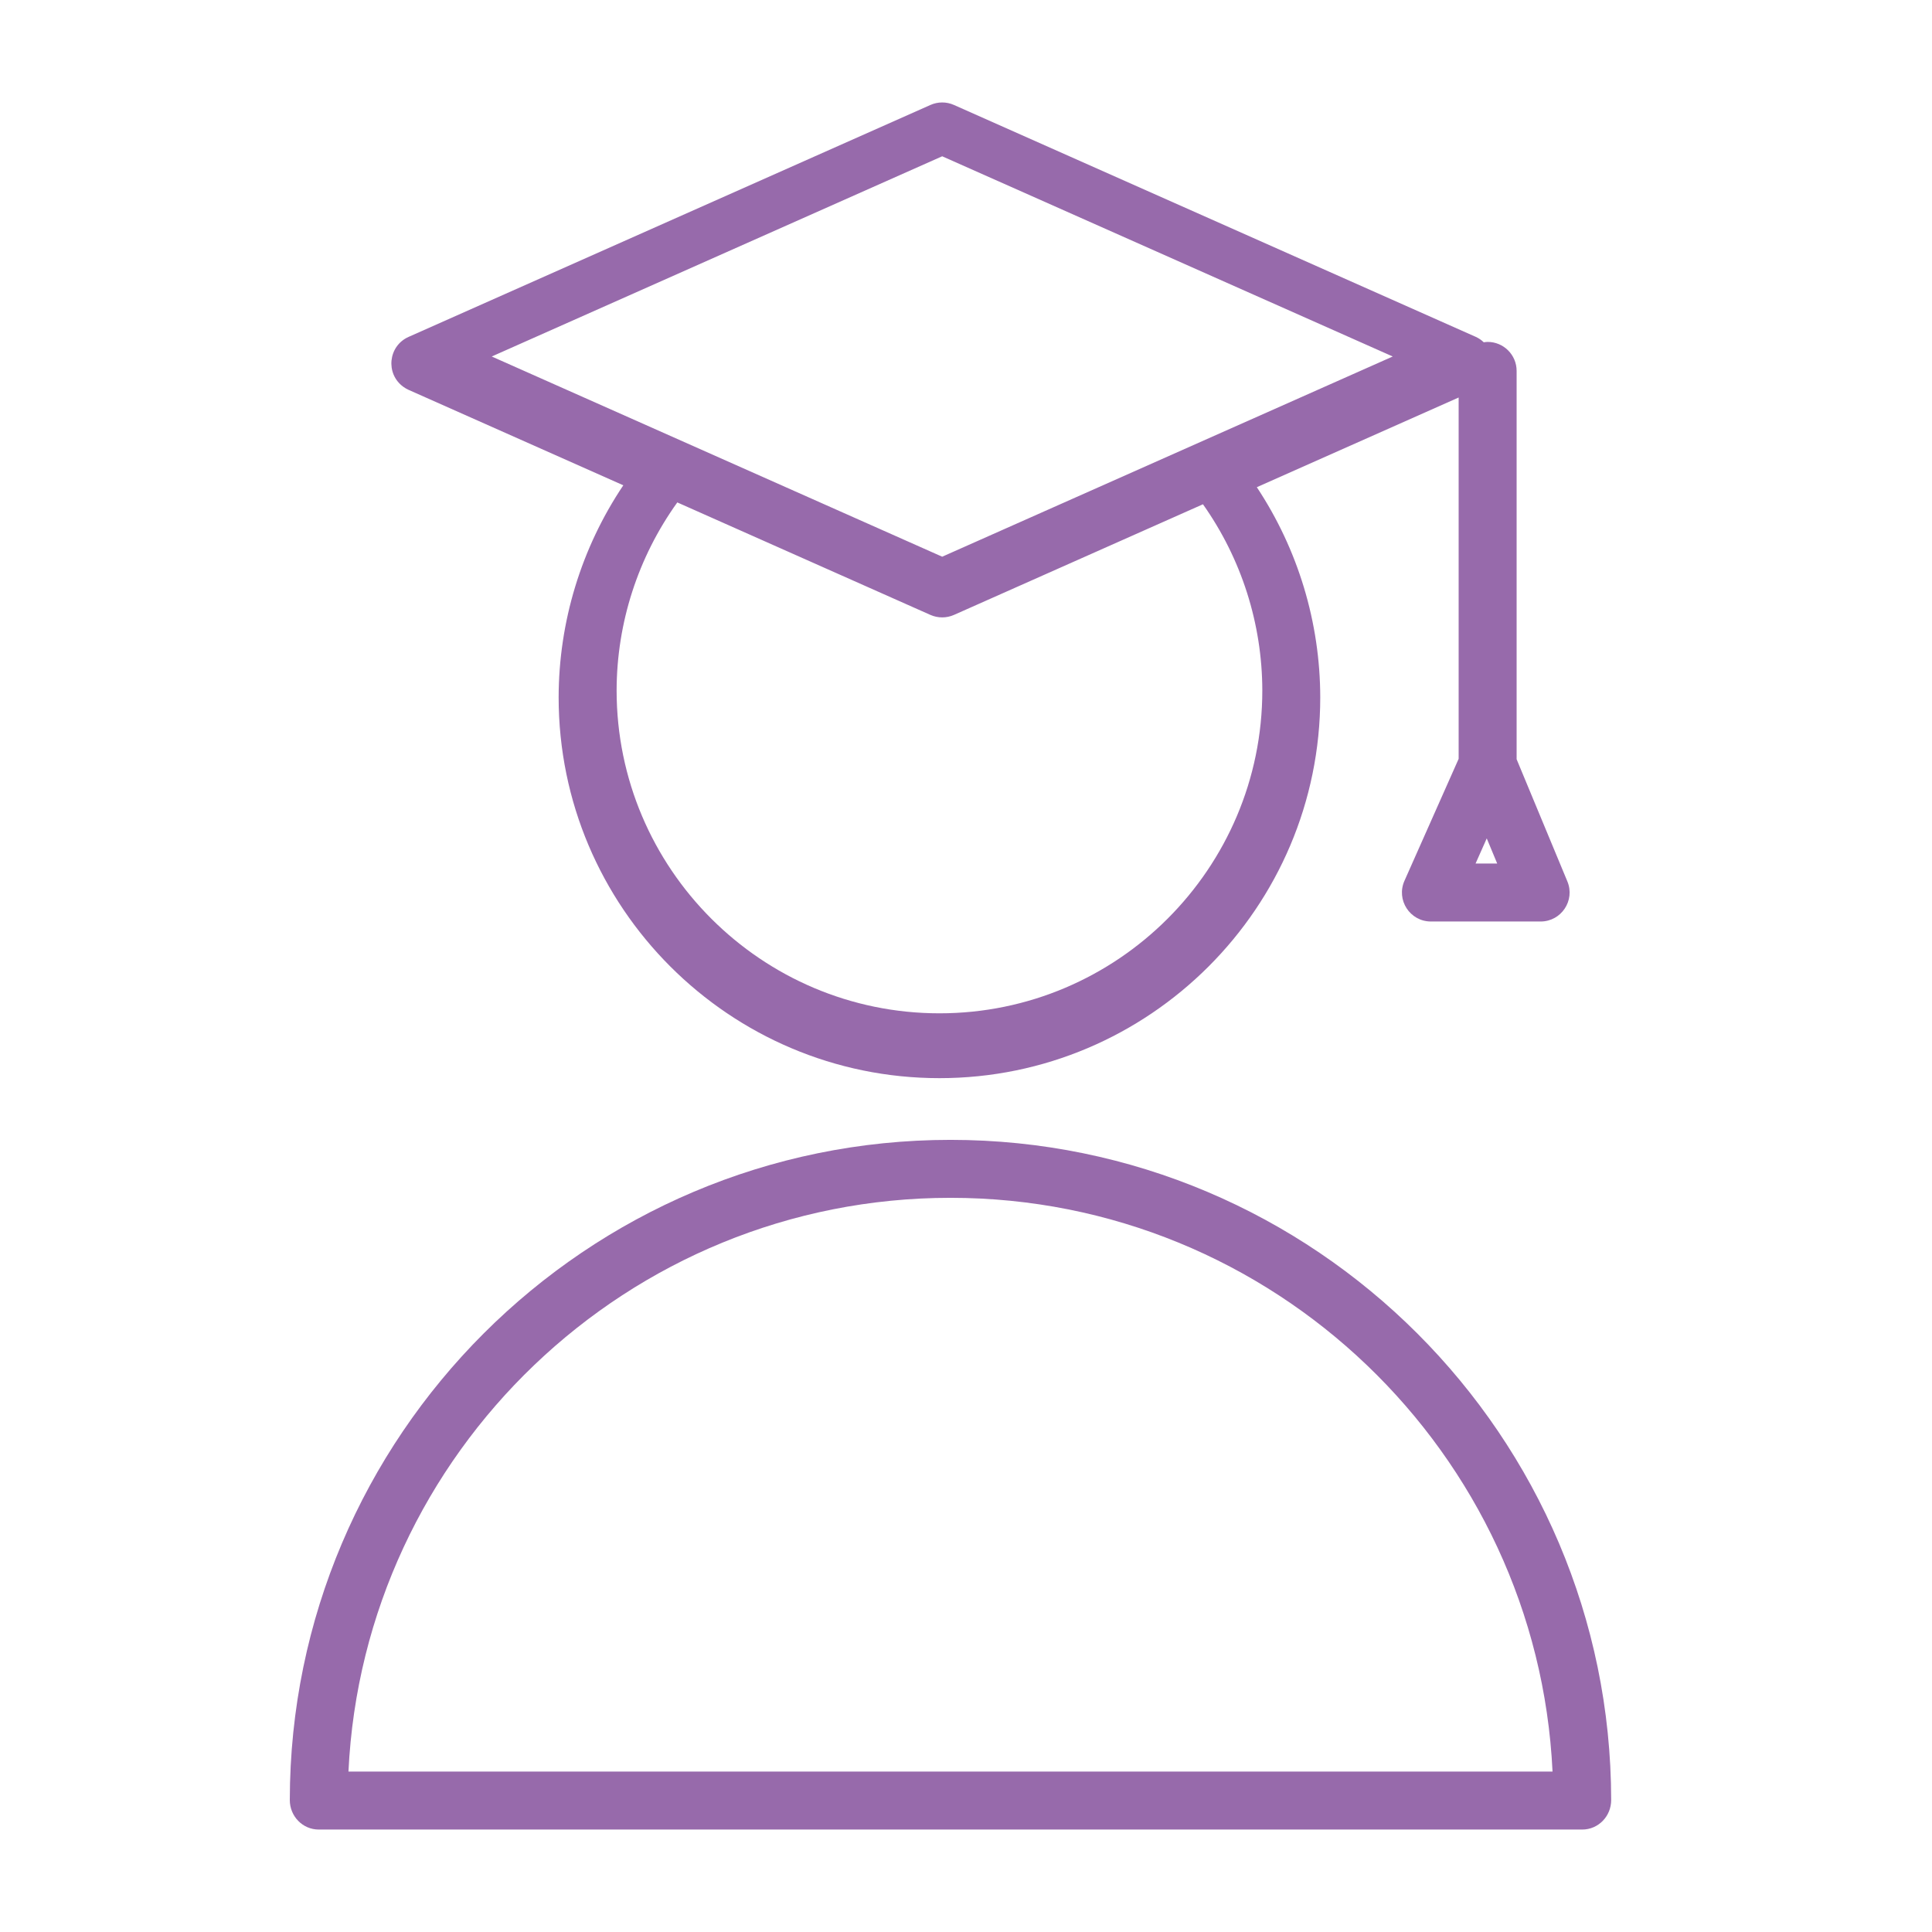 <?xml version="1.0" encoding="UTF-8"?> <svg xmlns="http://www.w3.org/2000/svg" viewBox="1950 2450 100 100" width="100" height="100"><path fill="#976aab" stroke="none" fill-opacity="1" stroke-width="1" stroke-opacity="1" color="rgb(51, 51, 51)" fill-rule="evenodd" font-size-adjust="none" id="tSvg1325db5c7d9" title="Path 4" d="M 1971.148 2470.179 C 1974.853 2471.825 1978.557 2473.472 1982.262 2475.119 C 1980.085 2478.365 1978.92 2482.185 1978.915 2486.094 C 1978.915 2496.962 1987.757 2505.805 1998.625 2505.805 C 2009.494 2505.805 2018.336 2496.962 2018.336 2486.094 C 2018.33 2482.225 2017.189 2478.443 2015.053 2475.217 C 2018.535 2473.669 2022.017 2472.122 2025.499 2470.575 C 2025.499 2476.809 2025.499 2483.043 2025.499 2489.277 C 2024.565 2491.38 2023.63 2493.483 2022.696 2495.587 C 2022.252 2496.579 2022.98 2497.699 2024.067 2497.697 C 2025.958 2497.697 2027.85 2497.697 2029.741 2497.697 C 2030.811 2497.697 2031.537 2496.61 2031.127 2495.622 C 2030.251 2493.514 2029.376 2491.406 2028.5 2489.298 C 2028.5 2482.597 2028.5 2475.897 2028.5 2469.197 C 2028.5 2468.368 2027.828 2467.697 2027 2467.697 C 2026.931 2467.697 2026.866 2467.708 2026.799 2467.717 C 2026.68 2467.601 2026.542 2467.507 2026.391 2467.438 C 2017.386 2463.436 2008.382 2459.434 1999.377 2455.433 C 1998.989 2455.26 1998.546 2455.26 1998.158 2455.433 C 1989.155 2459.434 1980.151 2463.436 1971.148 2467.438 C 1970.093 2467.907 1969.942 2469.342 1970.876 2470.021C 1970.961 2470.083 1971.052 2470.136 1971.148 2470.179Z M 2015.337 2485.738 C 2015.337 2494.953 2007.84 2502.449 1998.626 2502.449 C 1989.412 2502.449 1981.916 2494.953 1981.916 2485.738 C 1981.922 2482.245 1983.02 2478.842 1985.057 2476.005 C 1989.424 2477.946 1993.792 2479.887 1998.159 2481.828 C 1998.547 2481.999 1998.989 2481.999 1999.377 2481.828 C 2003.673 2479.919 2007.969 2478.01 2012.265 2476.101C 2014.258 2478.919 2015.331 2482.285 2015.337 2485.738Z M 2026.375 2494.697 C 2026.568 2494.263 2026.761 2493.829 2026.954 2493.395 C 2027.134 2493.829 2027.315 2494.263 2027.495 2494.697C 2027.122 2494.697 2026.748 2494.697 2026.375 2494.697Z M 1998.768 2458.089 C 2006.541 2461.543 2014.315 2464.997 2022.088 2468.452 C 2014.315 2471.906 2006.541 2475.36 1998.768 2478.815 C 1990.996 2475.36 1983.224 2471.906 1975.452 2468.452C 1983.224 2464.997 1990.996 2461.543 1998.768 2458.089Z M 1999.198 2508.999 C 1980.351 2508.999 1965.016 2524.324 1965 2543.168 C 1964.999 2544.007 1965.661 2544.697 1966.5 2544.697 C 1988.298 2544.697 2010.096 2544.697 2031.894 2544.697 C 2032.733 2544.697 2033.395 2544.008 2033.394 2543.168C 2033.378 2524.324 2018.043 2508.999 1999.198 2508.999Z M 1968.036 2541.697 C 1968.822 2525.188 1982.498 2511.999 1999.198 2511.999 C 2015.897 2511.999 2029.573 2525.188 2030.359 2541.697C 2009.585 2541.697 1988.81 2541.697 1968.036 2541.697Z"></path><defs> </defs></svg> 